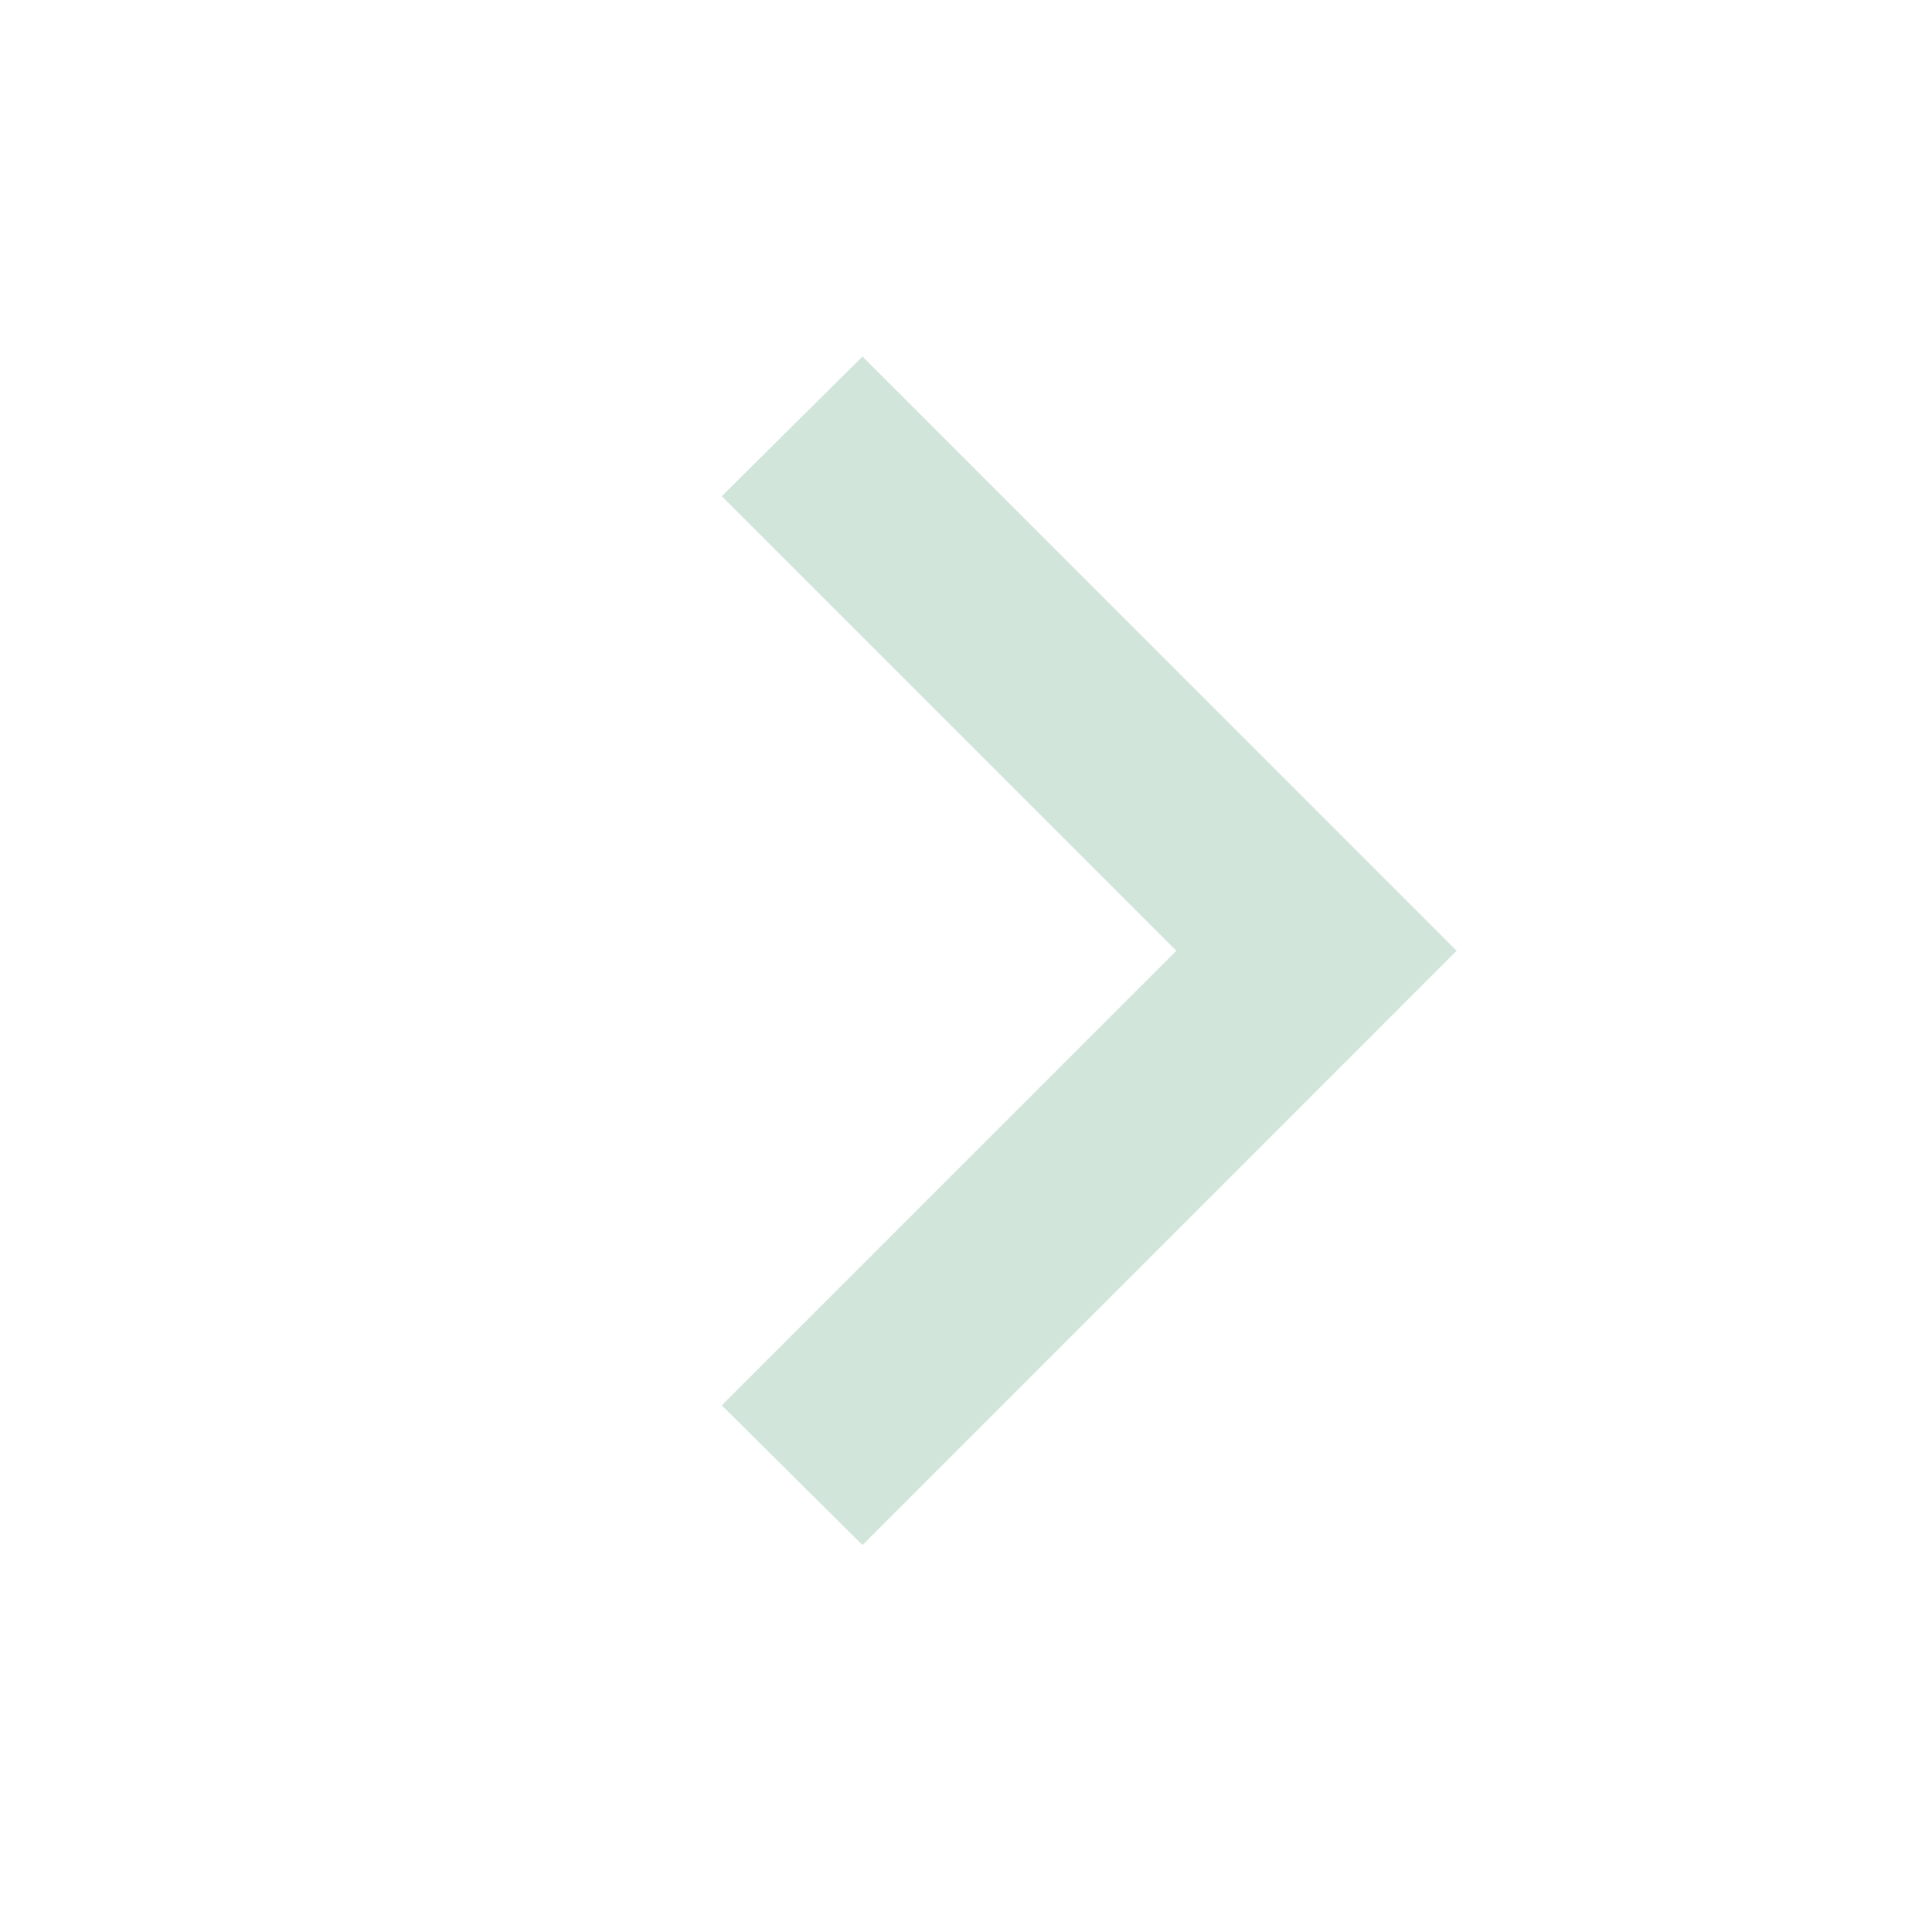 <svg width="17" height="17" viewBox="0 0 17 17" fill="none" xmlns="http://www.w3.org/2000/svg">
  <path d="M6.351 4.366L10.351 8.366L6.351 12.366L7.589 13.595L12.817 8.366L7.589 3.137L6.351 4.366Z" fill="#d1e5db"/>
</svg>